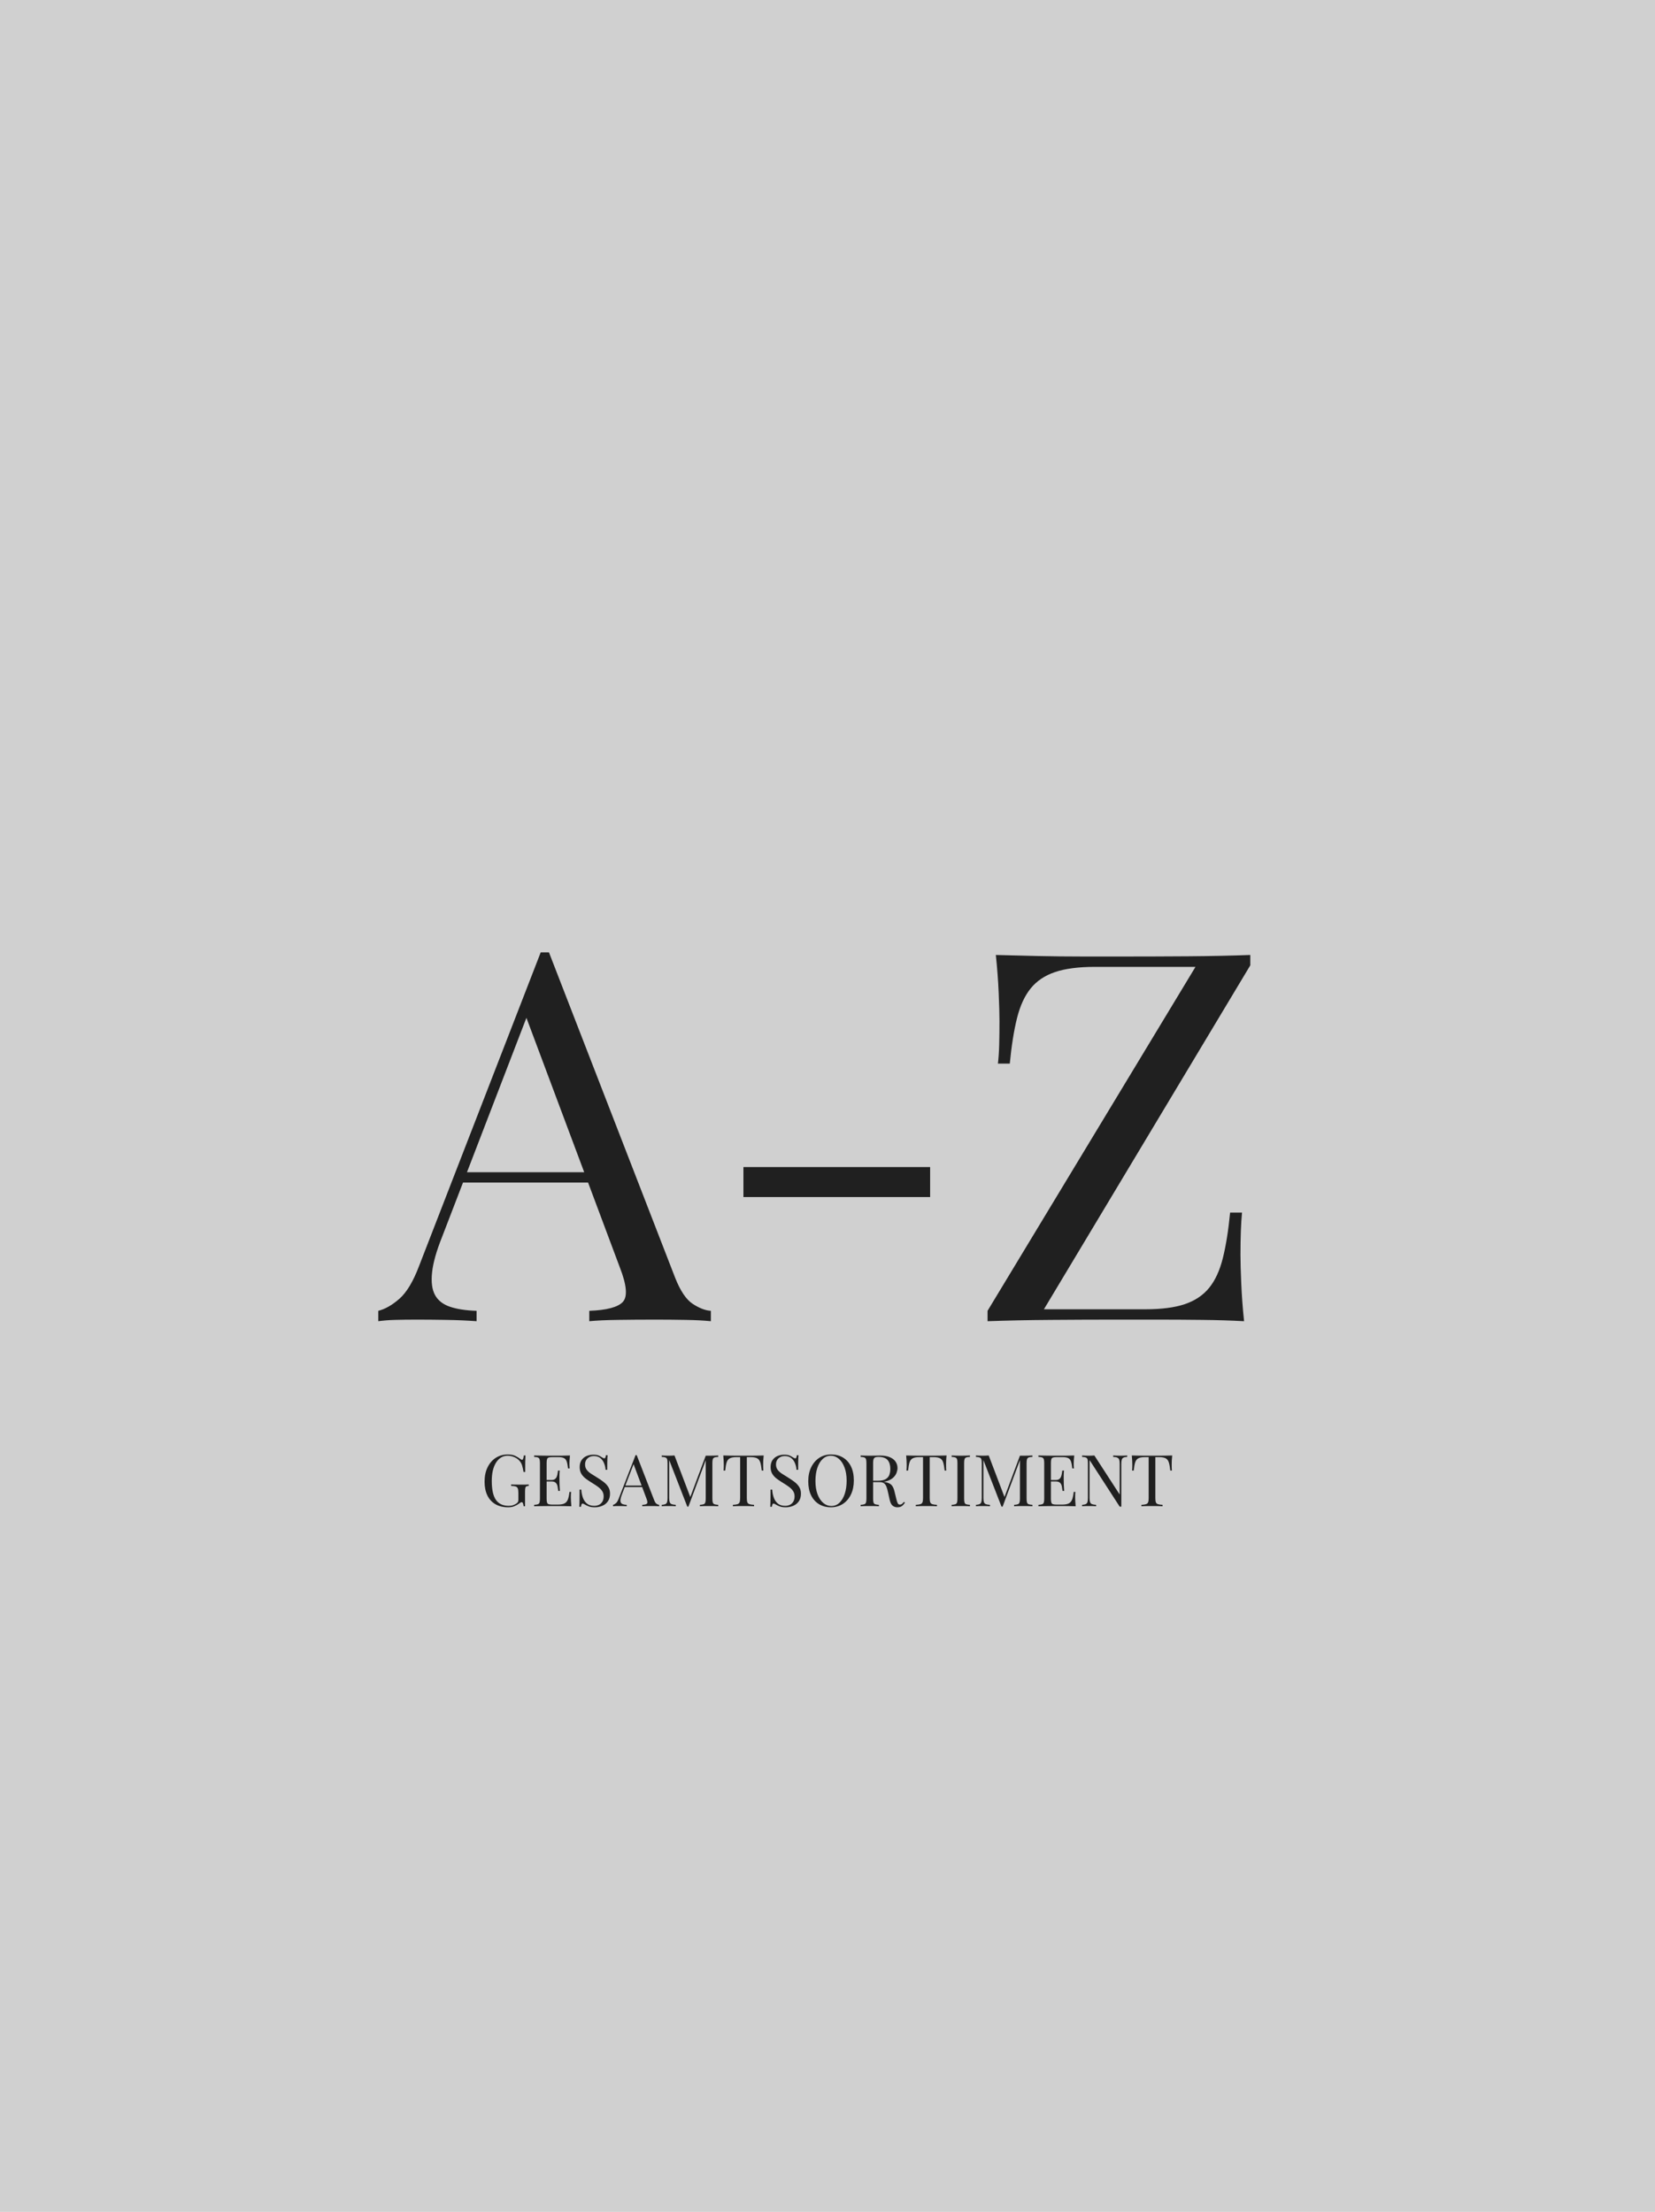 <svg version="1.0" preserveAspectRatio="xMidYMid meet" height="1192" viewBox="0 0 669 894" zoomAndPan="magnify" width="892" xmlns:xlink="http://www.w3.org/1999/xlink" xmlns="http://www.w3.org/2000/svg"><defs><g></g></defs><rect fill-opacity="1" height="1072.8" y="-89.4" fill="#ffffff" width="802.8" x="-66.9"></rect><rect fill-opacity="1" height="1072.8" y="-89.4" fill="#d0d0d0" width="802.8" x="-66.9"></rect><g fill-opacity="1" fill="#202020"><g transform="translate(154.38, 534)"><g><path d="M 67.531 -149.062 L 118.531 -17.562 C 120.625 -12.258 122.992 -8.738 125.641 -7 C 128.297 -5.258 130.738 -4.32 132.969 -4.188 L 132.969 0 C 130.176 -0.281 126.758 -0.453 122.719 -0.516 C 118.676 -0.586 114.633 -0.625 110.594 -0.625 C 105.156 -0.625 100.066 -0.586 95.328 -0.516 C 90.586 -0.453 86.754 -0.281 83.828 0 L 83.828 -4.188 C 90.941 -4.457 95.473 -5.672 97.422 -7.828 C 99.367 -9.992 98.953 -14.633 96.172 -21.75 L 57.281 -125.641 L 60.625 -128.359 L 24.25 -33.875 C 22.02 -28.289 20.695 -23.582 20.281 -19.75 C 19.863 -15.914 20.242 -12.883 21.422 -10.656 C 22.609 -8.426 24.629 -6.82 27.484 -5.844 C 30.348 -4.875 33.941 -4.32 38.266 -4.188 L 38.266 0 C 34.359 -0.281 30.281 -0.453 26.031 -0.516 C 21.781 -0.586 17.844 -0.625 14.219 -0.625 C 10.727 -0.625 7.766 -0.586 5.328 -0.516 C 2.891 -0.453 0.625 -0.281 -1.469 0 L -1.469 -4.188 C 1.32 -4.883 4.18 -6.52 7.109 -9.094 C 10.035 -11.676 12.68 -16.102 15.047 -22.375 L 64.188 -149.062 C 64.738 -149.062 65.289 -149.062 65.844 -149.062 C 66.406 -149.062 66.969 -149.062 67.531 -149.062 Z M 93.031 -60.203 L 93.031 -56.031 L 30.734 -56.031 L 32.828 -60.203 Z M 93.031 -60.203"></path></g></g></g><g fill-opacity="1" fill="#202020"><g transform="translate(286.094, 534)"><g><path d="M 89.891 -62.297 L 89.891 -50.172 L 14.422 -50.172 L 14.422 -62.297 Z M 89.891 -62.297"></path></g></g></g><g fill-opacity="1" fill="#202020"><g transform="translate(390.42, 534)"><g><path d="M 114.984 -148.016 L 114.984 -143.828 L 31.562 -4.812 L 72.547 -4.812 C 79.098 -4.812 84.426 -5.504 88.531 -6.891 C 92.645 -8.285 95.922 -10.484 98.359 -13.484 C 100.797 -16.484 102.641 -20.488 103.891 -25.5 C 105.148 -30.52 106.129 -36.656 106.828 -43.906 L 111.641 -43.906 C 111.223 -39.582 111.016 -33.867 111.016 -26.766 C 111.016 -24.109 111.117 -20.305 111.328 -15.359 C 111.535 -10.41 111.914 -5.289 112.469 0 C 107.312 -0.281 101.664 -0.453 95.531 -0.516 C 89.406 -0.586 83.312 -0.625 77.25 -0.625 C 71.188 -0.625 65.578 -0.625 60.422 -0.625 C 52.191 -0.625 43.516 -0.586 34.391 -0.516 C 25.266 -0.453 16.727 -0.281 8.781 0 L 8.781 -4.188 L 92.828 -143.203 L 52.062 -143.203 C 45.508 -143.203 40.176 -142.504 36.062 -141.109 C 31.945 -139.723 28.672 -137.531 26.234 -134.531 C 23.797 -131.531 21.945 -127.52 20.688 -122.5 C 19.438 -117.488 18.461 -111.359 17.766 -104.109 L 12.969 -104.109 C 13.238 -106.336 13.41 -108.914 13.484 -111.844 C 13.555 -114.77 13.594 -117.906 13.594 -121.25 C 13.594 -123.906 13.488 -127.707 13.281 -132.656 C 13.07 -137.602 12.688 -142.723 12.125 -148.016 C 17.281 -147.879 22.926 -147.738 29.062 -147.594 C 35.195 -147.457 41.328 -147.391 47.453 -147.391 C 53.586 -147.391 59.164 -147.391 64.188 -147.391 C 72.125 -147.391 80.656 -147.422 89.781 -147.484 C 98.914 -147.555 107.316 -147.734 114.984 -148.016 Z M 114.984 -148.016"></path></g></g></g><g fill-opacity="1" fill="#202020"><g transform="translate(194.318, 608.808)"><g><path d="M 10.906 -20.938 C 12.156 -20.938 13.164 -20.75 13.938 -20.375 C 14.719 -20 15.445 -19.555 16.125 -19.047 C 16.375 -18.859 16.566 -18.766 16.703 -18.766 C 17.066 -18.766 17.305 -19.352 17.422 -20.531 L 18.094 -20.531 C 18.051 -19.812 18.02 -18.941 18 -17.922 C 17.988 -16.898 17.984 -15.547 17.984 -13.859 L 17.312 -13.859 C 17.176 -14.672 17.008 -15.453 16.812 -16.203 C 16.625 -16.961 16.305 -17.613 15.859 -18.156 C 15.297 -18.875 14.562 -19.43 13.656 -19.828 C 12.75 -20.223 11.812 -20.422 10.844 -20.422 C 9.875 -20.422 9 -20.18 8.219 -19.703 C 7.438 -19.234 6.766 -18.551 6.203 -17.656 C 5.641 -16.77 5.207 -15.703 4.906 -14.453 C 4.613 -13.211 4.469 -11.805 4.469 -10.234 C 4.469 -6.754 5.023 -4.207 6.141 -2.594 C 7.266 -0.977 9.008 -0.172 11.375 -0.172 C 12.062 -0.172 12.66 -0.27 13.172 -0.469 C 13.691 -0.676 14.098 -0.879 14.391 -1.078 C 14.754 -1.328 14.984 -1.562 15.078 -1.781 C 15.172 -2 15.219 -2.297 15.219 -2.672 L 15.219 -5.453 C 15.219 -6.242 15.141 -6.832 14.984 -7.219 C 14.836 -7.602 14.555 -7.863 14.141 -8 C 13.723 -8.133 13.109 -8.211 12.297 -8.234 L 12.297 -8.812 C 12.641 -8.789 13.039 -8.773 13.5 -8.766 C 13.969 -8.766 14.457 -8.758 14.969 -8.75 C 15.488 -8.738 15.961 -8.734 16.391 -8.734 C 17.023 -8.734 17.598 -8.738 18.109 -8.75 C 18.617 -8.77 19.051 -8.789 19.406 -8.812 L 19.406 -8.234 C 18.977 -8.211 18.656 -8.145 18.438 -8.031 C 18.227 -7.914 18.086 -7.68 18.016 -7.328 C 17.953 -6.984 17.922 -6.453 17.922 -5.734 L 17.922 0 L 17.344 0 C 17.32 -0.332 17.25 -0.691 17.125 -1.078 C 17 -1.461 16.812 -1.656 16.562 -1.656 C 16.445 -1.656 16.328 -1.625 16.203 -1.562 C 16.086 -1.508 15.891 -1.375 15.609 -1.156 C 14.961 -0.676 14.281 -0.297 13.562 -0.016 C 12.852 0.266 12.023 0.406 11.078 0.406 C 9.086 0.406 7.379 -0.004 5.953 -0.828 C 4.535 -1.648 3.445 -2.832 2.688 -4.375 C 1.938 -5.926 1.562 -7.773 1.562 -9.922 C 1.562 -12.18 1.969 -14.129 2.781 -15.766 C 3.594 -17.41 4.695 -18.68 6.094 -19.578 C 7.5 -20.484 9.102 -20.938 10.906 -20.938 Z M 10.906 -20.938"></path></g></g></g><g fill-opacity="1" fill="#202020"><g transform="translate(214.699, 608.808)"><g><path d="M 15.688 -20.531 C 15.613 -19.852 15.562 -19.195 15.531 -18.562 C 15.5 -17.926 15.484 -17.441 15.484 -17.109 C 15.484 -16.766 15.492 -16.43 15.516 -16.109 C 15.535 -15.785 15.555 -15.52 15.578 -15.312 L 14.906 -15.312 C 14.789 -16.445 14.625 -17.348 14.406 -18.016 C 14.195 -18.691 13.836 -19.164 13.328 -19.438 C 12.816 -19.719 12.047 -19.859 11.016 -19.859 L 8.609 -19.859 C 7.953 -19.859 7.453 -19.805 7.109 -19.703 C 6.773 -19.598 6.551 -19.375 6.438 -19.031 C 6.32 -18.695 6.266 -18.172 6.266 -17.453 L 6.266 -3.078 C 6.266 -2.379 6.32 -1.852 6.438 -1.5 C 6.551 -1.156 6.773 -0.93 7.109 -0.828 C 7.453 -0.723 7.953 -0.672 8.609 -0.672 L 10.734 -0.672 C 11.953 -0.672 12.875 -0.832 13.5 -1.156 C 14.125 -1.488 14.578 -2.023 14.859 -2.766 C 15.141 -3.516 15.348 -4.523 15.484 -5.797 L 16.156 -5.797 C 16.094 -5.273 16.062 -4.582 16.062 -3.719 C 16.062 -3.344 16.078 -2.812 16.109 -2.125 C 16.141 -1.445 16.191 -0.738 16.266 0 C 15.285 -0.039 14.176 -0.066 12.938 -0.078 C 11.695 -0.086 10.594 -0.094 9.625 -0.094 C 9.195 -0.094 8.648 -0.094 7.984 -0.094 C 7.316 -0.094 6.598 -0.086 5.828 -0.078 C 5.055 -0.066 4.273 -0.055 3.484 -0.047 C 2.691 -0.035 1.938 -0.02 1.219 0 L 1.219 -0.578 C 1.875 -0.617 2.367 -0.695 2.703 -0.812 C 3.047 -0.926 3.273 -1.156 3.391 -1.5 C 3.504 -1.852 3.562 -2.379 3.562 -3.078 L 3.562 -17.453 C 3.562 -18.172 3.504 -18.695 3.391 -19.031 C 3.273 -19.375 3.047 -19.609 2.703 -19.734 C 2.367 -19.859 1.875 -19.93 1.219 -19.953 L 1.219 -20.531 C 1.938 -20.508 2.691 -20.492 3.484 -20.484 C 4.273 -20.473 5.055 -20.461 5.828 -20.453 C 6.598 -20.441 7.316 -20.438 7.984 -20.438 C 8.648 -20.438 9.195 -20.438 9.625 -20.438 C 10.52 -20.438 11.531 -20.441 12.656 -20.453 C 13.789 -20.461 14.801 -20.488 15.688 -20.531 Z M 10.703 -10.609 C 10.703 -10.609 10.703 -10.508 10.703 -10.312 C 10.703 -10.125 10.703 -10.031 10.703 -10.031 L 5.391 -10.031 C 5.391 -10.031 5.391 -10.125 5.391 -10.312 C 5.391 -10.508 5.391 -10.609 5.391 -10.609 Z M 11.547 -14.438 C 11.461 -13.332 11.426 -12.488 11.438 -11.906 C 11.445 -11.332 11.453 -10.805 11.453 -10.328 C 11.453 -9.836 11.461 -9.301 11.484 -8.719 C 11.504 -8.145 11.551 -7.305 11.625 -6.203 L 10.969 -6.203 C 10.883 -6.828 10.789 -7.43 10.688 -8.016 C 10.582 -8.609 10.348 -9.094 9.984 -9.469 C 9.629 -9.844 9.023 -10.031 8.172 -10.031 L 8.172 -10.609 C 8.816 -10.609 9.305 -10.738 9.641 -11 C 9.984 -11.258 10.227 -11.594 10.375 -12 C 10.531 -12.406 10.633 -12.828 10.688 -13.266 C 10.75 -13.703 10.812 -14.094 10.875 -14.438 Z M 11.547 -14.438"></path></g></g></g><g fill-opacity="1" fill="#202020"><g transform="translate(232.356, 608.808)"><g><path d="M 7.422 -20.844 C 8.391 -20.844 9.125 -20.734 9.625 -20.516 C 10.125 -20.297 10.57 -20.051 10.969 -19.781 C 11.195 -19.645 11.383 -19.539 11.531 -19.469 C 11.676 -19.406 11.816 -19.375 11.953 -19.375 C 12.141 -19.375 12.273 -19.477 12.359 -19.688 C 12.453 -19.906 12.531 -20.223 12.594 -20.641 L 13.25 -20.641 C 13.227 -20.316 13.203 -19.926 13.172 -19.469 C 13.148 -19.02 13.133 -18.422 13.125 -17.672 C 13.113 -16.93 13.109 -15.953 13.109 -14.734 L 12.438 -14.734 C 12.383 -15.66 12.18 -16.547 11.828 -17.391 C 11.484 -18.242 10.977 -18.941 10.312 -19.484 C 9.645 -20.023 8.77 -20.297 7.688 -20.297 C 6.656 -20.297 5.805 -19.984 5.141 -19.359 C 4.473 -18.742 4.141 -17.938 4.141 -16.938 C 4.141 -16.062 4.363 -15.328 4.812 -14.734 C 5.258 -14.148 5.852 -13.617 6.594 -13.141 C 7.344 -12.672 8.148 -12.164 9.016 -11.625 C 10.023 -11.008 10.922 -10.395 11.703 -9.781 C 12.484 -9.176 13.098 -8.504 13.547 -7.766 C 14.004 -7.035 14.234 -6.148 14.234 -5.109 C 14.234 -3.867 13.953 -2.844 13.391 -2.031 C 12.836 -1.219 12.094 -0.609 11.156 -0.203 C 10.227 0.203 9.207 0.406 8.094 0.406 C 7.062 0.406 6.242 0.285 5.641 0.047 C 5.047 -0.18 4.539 -0.422 4.125 -0.672 C 3.695 -0.941 3.363 -1.078 3.125 -1.078 C 2.938 -1.078 2.797 -0.969 2.703 -0.75 C 2.617 -0.539 2.551 -0.223 2.5 0.203 L 1.828 0.203 C 1.867 -0.203 1.891 -0.68 1.891 -1.234 C 1.898 -1.785 1.91 -2.504 1.922 -3.391 C 1.93 -4.285 1.938 -5.406 1.938 -6.75 L 2.609 -6.75 C 2.68 -5.594 2.895 -4.508 3.25 -3.5 C 3.613 -2.5 4.164 -1.691 4.906 -1.078 C 5.656 -0.473 6.648 -0.172 7.891 -0.172 C 8.523 -0.172 9.129 -0.301 9.703 -0.562 C 10.273 -0.82 10.742 -1.238 11.109 -1.812 C 11.473 -2.383 11.656 -3.125 11.656 -4.031 C 11.656 -4.82 11.469 -5.508 11.094 -6.094 C 10.719 -6.688 10.191 -7.238 9.516 -7.75 C 8.836 -8.27 8.047 -8.801 7.141 -9.344 C 6.223 -9.895 5.367 -10.461 4.578 -11.047 C 3.785 -11.629 3.148 -12.301 2.672 -13.062 C 2.203 -13.82 1.969 -14.742 1.969 -15.828 C 1.969 -16.973 2.223 -17.914 2.734 -18.656 C 3.254 -19.406 3.926 -19.957 4.75 -20.312 C 5.582 -20.664 6.473 -20.844 7.422 -20.844 Z M 7.422 -20.844"></path></g></g></g><g fill-opacity="1" fill="#202020"><g transform="translate(248.011, 608.808)"><g><path d="M 9.359 -20.672 L 16.438 -2.438 C 16.727 -1.695 17.055 -1.207 17.422 -0.969 C 17.797 -0.727 18.133 -0.598 18.438 -0.578 L 18.438 0 C 18.051 -0.039 17.578 -0.066 17.016 -0.078 C 16.461 -0.086 15.906 -0.094 15.344 -0.094 C 14.582 -0.094 13.875 -0.086 13.219 -0.078 C 12.562 -0.066 12.031 -0.039 11.625 0 L 11.625 -0.578 C 12.613 -0.617 13.242 -0.785 13.516 -1.078 C 13.785 -1.379 13.727 -2.023 13.344 -3.016 L 7.953 -17.422 L 8.406 -17.812 L 3.359 -4.703 C 3.055 -3.922 2.875 -3.266 2.812 -2.734 C 2.75 -2.203 2.801 -1.781 2.969 -1.469 C 3.133 -1.164 3.414 -0.945 3.812 -0.812 C 4.207 -0.676 4.707 -0.598 5.312 -0.578 L 5.312 0 C 4.77 -0.039 4.203 -0.066 3.609 -0.078 C 3.016 -0.086 2.469 -0.094 1.969 -0.094 C 1.488 -0.094 1.078 -0.086 0.734 -0.078 C 0.398 -0.066 0.086 -0.039 -0.203 0 L -0.203 -0.578 C 0.18 -0.672 0.578 -0.895 0.984 -1.25 C 1.391 -1.613 1.758 -2.234 2.094 -3.109 L 8.906 -20.672 C 8.977 -20.672 9.051 -20.672 9.125 -20.672 C 9.207 -20.672 9.285 -20.672 9.359 -20.672 Z M 12.906 -8.359 L 12.906 -7.766 L 4.266 -7.766 L 4.547 -8.359 Z M 12.906 -8.359"></path></g></g></g><g fill-opacity="1" fill="#202020"><g transform="translate(266.277, 608.808)"><g><path d="M 24.047 -20.531 L 24.047 -19.953 C 23.391 -19.93 22.891 -19.859 22.547 -19.734 C 22.211 -19.609 21.984 -19.375 21.859 -19.031 C 21.742 -18.695 21.688 -18.172 21.688 -17.453 L 21.688 -3.078 C 21.688 -2.379 21.742 -1.852 21.859 -1.5 C 21.984 -1.156 22.211 -0.926 22.547 -0.812 C 22.891 -0.695 23.391 -0.617 24.047 -0.578 L 24.047 0 C 23.598 -0.039 23.039 -0.066 22.375 -0.078 C 21.707 -0.086 21.035 -0.094 20.359 -0.094 C 19.609 -0.094 18.898 -0.086 18.234 -0.078 C 17.578 -0.066 17.047 -0.039 16.641 0 L 16.641 -0.578 C 17.297 -0.617 17.789 -0.695 18.125 -0.812 C 18.469 -0.926 18.695 -1.156 18.812 -1.5 C 18.938 -1.852 19 -2.379 19 -3.078 L 19 -19.031 L 19.109 -18.938 L 12 0.141 L 11.547 0.141 L 4.234 -18.672 L 4.234 -3.359 C 4.234 -2.66 4.297 -2.113 4.422 -1.719 C 4.547 -1.32 4.797 -1.039 5.172 -0.875 C 5.547 -0.719 6.113 -0.617 6.875 -0.578 L 6.875 0 C 6.52 -0.039 6.062 -0.066 5.5 -0.078 C 4.945 -0.086 4.422 -0.094 3.922 -0.094 C 3.43 -0.094 2.941 -0.086 2.453 -0.078 C 1.961 -0.066 1.551 -0.039 1.219 0 L 1.219 -0.578 C 1.875 -0.617 2.367 -0.719 2.703 -0.875 C 3.047 -1.039 3.273 -1.32 3.391 -1.719 C 3.504 -2.113 3.562 -2.66 3.562 -3.359 L 3.562 -17.453 C 3.562 -18.172 3.504 -18.695 3.391 -19.031 C 3.273 -19.375 3.047 -19.609 2.703 -19.734 C 2.367 -19.859 1.875 -19.93 1.219 -19.953 L 1.219 -20.531 C 1.551 -20.508 1.961 -20.488 2.453 -20.469 C 2.941 -20.445 3.43 -20.438 3.922 -20.438 C 4.336 -20.438 4.773 -20.445 5.234 -20.469 C 5.691 -20.488 6.07 -20.508 6.375 -20.531 L 12.969 -3.188 L 12.469 -2.953 L 19 -20.438 C 19.227 -20.438 19.453 -20.438 19.672 -20.438 C 19.898 -20.438 20.129 -20.438 20.359 -20.438 C 21.035 -20.438 21.707 -20.445 22.375 -20.469 C 23.039 -20.488 23.598 -20.508 24.047 -20.531 Z M 24.047 -20.531"></path></g></g></g><g fill-opacity="1" fill="#202020"><g transform="translate(291.529, 608.808)"><g><path d="M 17.172 -20.531 C 17.086 -19.801 17.031 -19.094 17 -18.406 C 16.977 -17.719 16.969 -17.188 16.969 -16.812 C 16.969 -16.352 16.973 -15.922 16.984 -15.516 C 17.004 -15.109 17.023 -14.75 17.047 -14.438 L 16.391 -14.438 C 16.254 -15.789 16.066 -16.859 15.828 -17.641 C 15.598 -18.43 15.191 -19 14.609 -19.344 C 14.035 -19.688 13.141 -19.859 11.922 -19.859 L 10.359 -19.859 L 10.359 -3.359 C 10.359 -2.586 10.426 -2.008 10.562 -1.625 C 10.707 -1.238 10.992 -0.977 11.422 -0.844 C 11.848 -0.707 12.469 -0.617 13.281 -0.578 L 13.281 0 C 12.781 -0.039 12.141 -0.066 11.359 -0.078 C 10.586 -0.086 9.805 -0.094 9.016 -0.094 C 8.148 -0.094 7.332 -0.086 6.562 -0.078 C 5.801 -0.066 5.191 -0.039 4.734 0 L 4.734 -0.578 C 5.535 -0.617 6.148 -0.707 6.578 -0.844 C 7.004 -0.977 7.289 -1.238 7.438 -1.625 C 7.582 -2.008 7.656 -2.586 7.656 -3.359 L 7.656 -19.859 L 6.094 -19.859 C 4.895 -19.859 4 -19.688 3.406 -19.344 C 2.812 -19 2.398 -18.43 2.172 -17.641 C 1.941 -16.859 1.758 -15.789 1.625 -14.438 L 0.953 -14.438 C 0.992 -14.75 1.02 -15.109 1.031 -15.516 C 1.039 -15.922 1.047 -16.352 1.047 -16.812 C 1.047 -17.188 1.031 -17.719 1 -18.406 C 0.969 -19.094 0.914 -19.801 0.844 -20.531 C 1.656 -20.508 2.539 -20.488 3.5 -20.469 C 4.457 -20.445 5.414 -20.438 6.375 -20.438 C 7.344 -20.438 8.223 -20.438 9.016 -20.438 C 9.805 -20.438 10.68 -20.438 11.641 -20.438 C 12.598 -20.438 13.562 -20.445 14.531 -20.469 C 15.5 -20.488 16.379 -20.508 17.172 -20.531 Z M 17.172 -20.531"></path></g></g></g><g fill-opacity="1" fill="#202020"><g transform="translate(309.533, 608.808)"><g><path d="M 7.422 -20.844 C 8.391 -20.844 9.125 -20.734 9.625 -20.516 C 10.125 -20.297 10.57 -20.051 10.969 -19.781 C 11.195 -19.645 11.383 -19.539 11.531 -19.469 C 11.676 -19.406 11.816 -19.375 11.953 -19.375 C 12.141 -19.375 12.273 -19.477 12.359 -19.688 C 12.453 -19.906 12.531 -20.223 12.594 -20.641 L 13.25 -20.641 C 13.227 -20.316 13.203 -19.926 13.172 -19.469 C 13.148 -19.02 13.133 -18.422 13.125 -17.672 C 13.113 -16.93 13.109 -15.953 13.109 -14.734 L 12.438 -14.734 C 12.383 -15.66 12.18 -16.547 11.828 -17.391 C 11.484 -18.242 10.977 -18.941 10.312 -19.484 C 9.645 -20.023 8.77 -20.297 7.688 -20.297 C 6.656 -20.297 5.805 -19.984 5.141 -19.359 C 4.473 -18.742 4.141 -17.938 4.141 -16.938 C 4.141 -16.062 4.363 -15.328 4.812 -14.734 C 5.258 -14.148 5.852 -13.617 6.594 -13.141 C 7.344 -12.672 8.148 -12.164 9.016 -11.625 C 10.023 -11.008 10.922 -10.395 11.703 -9.781 C 12.484 -9.176 13.098 -8.504 13.547 -7.766 C 14.004 -7.035 14.234 -6.148 14.234 -5.109 C 14.234 -3.867 13.953 -2.844 13.391 -2.031 C 12.836 -1.219 12.094 -0.609 11.156 -0.203 C 10.227 0.203 9.207 0.406 8.094 0.406 C 7.062 0.406 6.242 0.285 5.641 0.047 C 5.047 -0.18 4.539 -0.422 4.125 -0.672 C 3.695 -0.941 3.363 -1.078 3.125 -1.078 C 2.938 -1.078 2.797 -0.969 2.703 -0.75 C 2.617 -0.539 2.551 -0.223 2.5 0.203 L 1.828 0.203 C 1.867 -0.203 1.891 -0.68 1.891 -1.234 C 1.898 -1.785 1.91 -2.504 1.922 -3.391 C 1.93 -4.285 1.938 -5.406 1.938 -6.75 L 2.609 -6.75 C 2.68 -5.594 2.895 -4.508 3.25 -3.5 C 3.613 -2.5 4.164 -1.691 4.906 -1.078 C 5.656 -0.473 6.648 -0.172 7.891 -0.172 C 8.523 -0.172 9.129 -0.301 9.703 -0.562 C 10.273 -0.82 10.742 -1.238 11.109 -1.812 C 11.473 -2.383 11.656 -3.125 11.656 -4.031 C 11.656 -4.82 11.469 -5.508 11.094 -6.094 C 10.719 -6.688 10.191 -7.238 9.516 -7.75 C 8.836 -8.27 8.047 -8.801 7.141 -9.344 C 6.223 -9.895 5.367 -10.461 4.578 -11.047 C 3.785 -11.629 3.148 -12.301 2.672 -13.062 C 2.203 -13.82 1.969 -14.742 1.969 -15.828 C 1.969 -16.973 2.223 -17.914 2.734 -18.656 C 3.254 -19.406 3.926 -19.957 4.75 -20.312 C 5.582 -20.664 6.473 -20.844 7.422 -20.844 Z M 7.422 -20.844"></path></g></g></g><g fill-opacity="1" fill="#202020"><g transform="translate(325.189, 608.808)"><g><path d="M 10.766 -20.938 C 12.598 -20.938 14.203 -20.52 15.578 -19.688 C 16.961 -18.852 18.035 -17.66 18.797 -16.109 C 19.566 -14.555 19.953 -12.664 19.953 -10.438 C 19.953 -8.27 19.562 -6.375 18.781 -4.75 C 18 -3.125 16.91 -1.859 15.516 -0.953 C 14.117 -0.047 12.523 0.406 10.734 0.406 C 8.891 0.406 7.273 -0.008 5.891 -0.844 C 4.516 -1.676 3.441 -2.875 2.672 -4.438 C 1.91 -6 1.531 -7.883 1.531 -10.094 C 1.531 -12.258 1.926 -14.156 2.719 -15.781 C 3.52 -17.406 4.609 -18.672 5.984 -19.578 C 7.367 -20.484 8.961 -20.938 10.766 -20.938 Z M 10.641 -20.422 C 9.391 -20.422 8.297 -19.984 7.359 -19.109 C 6.43 -18.242 5.711 -17.047 5.203 -15.516 C 4.691 -13.984 4.438 -12.211 4.438 -10.203 C 4.438 -8.16 4.719 -6.379 5.281 -4.859 C 5.852 -3.336 6.629 -2.164 7.609 -1.344 C 8.586 -0.52 9.664 -0.109 10.844 -0.109 C 12.102 -0.109 13.195 -0.539 14.125 -1.406 C 15.051 -2.281 15.77 -3.488 16.281 -5.031 C 16.789 -6.57 17.047 -8.336 17.047 -10.328 C 17.047 -12.391 16.758 -14.176 16.188 -15.688 C 15.625 -17.195 14.859 -18.363 13.891 -19.188 C 12.922 -20.008 11.836 -20.422 10.641 -20.422 Z M 10.641 -20.422"></path></g></g></g><g fill-opacity="1" fill="#202020"><g transform="translate(346.672, 608.808)"><g><path d="M 1.219 -20.531 C 1.625 -20.508 2.156 -20.488 2.812 -20.469 C 3.469 -20.445 4.113 -20.438 4.75 -20.438 C 5.664 -20.438 6.535 -20.445 7.359 -20.469 C 8.191 -20.488 8.785 -20.5 9.141 -20.5 C 10.703 -20.5 12 -20.273 13.031 -19.828 C 14.07 -19.391 14.848 -18.785 15.359 -18.016 C 15.867 -17.254 16.125 -16.398 16.125 -15.453 C 16.125 -14.879 16.004 -14.258 15.766 -13.594 C 15.535 -12.938 15.133 -12.316 14.562 -11.734 C 14 -11.16 13.223 -10.688 12.234 -10.312 C 11.254 -9.938 10.008 -9.75 8.5 -9.75 L 5.719 -9.75 L 5.719 -10.328 L 8.203 -10.328 C 9.578 -10.328 10.625 -10.539 11.344 -10.969 C 12.07 -11.406 12.566 -11.984 12.828 -12.703 C 13.086 -13.43 13.219 -14.242 13.219 -15.141 C 13.219 -16.66 12.852 -17.844 12.125 -18.688 C 11.406 -19.531 10.164 -19.953 8.406 -19.953 C 7.52 -19.953 6.941 -19.785 6.672 -19.453 C 6.398 -19.129 6.266 -18.461 6.266 -17.453 L 6.266 -3.078 C 6.266 -2.379 6.32 -1.852 6.438 -1.5 C 6.551 -1.156 6.773 -0.926 7.109 -0.812 C 7.453 -0.695 7.953 -0.617 8.609 -0.578 L 8.609 0 C 8.172 -0.039 7.613 -0.066 6.938 -0.078 C 6.27 -0.086 5.602 -0.094 4.938 -0.094 C 4.176 -0.094 3.469 -0.086 2.812 -0.078 C 2.156 -0.066 1.625 -0.039 1.219 0 L 1.219 -0.578 C 1.875 -0.617 2.367 -0.695 2.703 -0.812 C 3.047 -0.926 3.273 -1.156 3.391 -1.5 C 3.504 -1.852 3.562 -2.379 3.562 -3.078 L 3.562 -17.453 C 3.562 -18.172 3.504 -18.695 3.391 -19.031 C 3.273 -19.375 3.047 -19.609 2.703 -19.734 C 2.367 -19.859 1.875 -19.93 1.219 -19.953 Z M 5.828 -10.234 C 6.867 -10.191 7.688 -10.145 8.281 -10.094 C 8.883 -10.051 9.375 -10.008 9.75 -9.969 C 10.133 -9.938 10.5 -9.891 10.844 -9.828 C 12.133 -9.617 13.066 -9.227 13.641 -8.656 C 14.211 -8.082 14.633 -7.195 14.906 -6 L 15.625 -3.047 C 15.82 -2.191 16.02 -1.578 16.219 -1.203 C 16.426 -0.828 16.742 -0.648 17.172 -0.672 C 17.492 -0.691 17.766 -0.797 17.984 -0.984 C 18.211 -1.18 18.453 -1.441 18.703 -1.766 L 19.141 -1.453 C 18.734 -0.848 18.312 -0.383 17.875 -0.062 C 17.438 0.25 16.82 0.406 16.031 0.406 C 15.32 0.406 14.695 0.191 14.156 -0.234 C 13.613 -0.66 13.207 -1.488 12.938 -2.719 L 12.297 -5.625 C 12.117 -6.457 11.922 -7.176 11.703 -7.781 C 11.484 -8.395 11.172 -8.875 10.766 -9.219 C 10.367 -9.57 9.785 -9.75 9.016 -9.75 L 5.891 -9.75 Z M 5.828 -10.234"></path></g></g></g><g fill-opacity="1" fill="#202020"><g transform="translate(365.459, 608.808)"><g><path d="M 17.172 -20.531 C 17.086 -19.801 17.031 -19.094 17 -18.406 C 16.977 -17.719 16.969 -17.188 16.969 -16.812 C 16.969 -16.352 16.973 -15.922 16.984 -15.516 C 17.004 -15.109 17.023 -14.75 17.047 -14.438 L 16.391 -14.438 C 16.254 -15.789 16.066 -16.859 15.828 -17.641 C 15.598 -18.43 15.191 -19 14.609 -19.344 C 14.035 -19.688 13.141 -19.859 11.922 -19.859 L 10.359 -19.859 L 10.359 -3.359 C 10.359 -2.586 10.426 -2.008 10.562 -1.625 C 10.707 -1.238 10.992 -0.977 11.422 -0.844 C 11.848 -0.707 12.469 -0.617 13.281 -0.578 L 13.281 0 C 12.781 -0.039 12.141 -0.066 11.359 -0.078 C 10.586 -0.086 9.805 -0.094 9.016 -0.094 C 8.148 -0.094 7.332 -0.086 6.562 -0.078 C 5.801 -0.066 5.191 -0.039 4.734 0 L 4.734 -0.578 C 5.535 -0.617 6.148 -0.707 6.578 -0.844 C 7.004 -0.977 7.289 -1.238 7.438 -1.625 C 7.582 -2.008 7.656 -2.586 7.656 -3.359 L 7.656 -19.859 L 6.094 -19.859 C 4.895 -19.859 4 -19.688 3.406 -19.344 C 2.812 -19 2.398 -18.43 2.172 -17.641 C 1.941 -16.859 1.758 -15.789 1.625 -14.438 L 0.953 -14.438 C 0.992 -14.75 1.02 -15.109 1.031 -15.516 C 1.039 -15.922 1.047 -16.352 1.047 -16.812 C 1.047 -17.188 1.031 -17.719 1 -18.406 C 0.969 -19.094 0.914 -19.801 0.844 -20.531 C 1.656 -20.508 2.539 -20.488 3.5 -20.469 C 4.457 -20.445 5.414 -20.438 6.375 -20.438 C 7.344 -20.438 8.223 -20.438 9.016 -20.438 C 9.805 -20.438 10.68 -20.438 11.641 -20.438 C 12.598 -20.438 13.562 -20.445 14.531 -20.469 C 15.5 -20.488 16.379 -20.508 17.172 -20.531 Z M 17.172 -20.531"></path></g></g></g><g fill-opacity="1" fill="#202020"><g transform="translate(383.463, 608.808)"><g><path d="M 8.609 -20.531 L 8.609 -19.953 C 7.953 -19.93 7.453 -19.859 7.109 -19.734 C 6.773 -19.609 6.551 -19.375 6.438 -19.031 C 6.32 -18.695 6.266 -18.172 6.266 -17.453 L 6.266 -3.078 C 6.266 -2.379 6.32 -1.852 6.438 -1.5 C 6.551 -1.156 6.773 -0.926 7.109 -0.812 C 7.453 -0.695 7.953 -0.617 8.609 -0.578 L 8.609 0 C 8.172 -0.039 7.613 -0.066 6.938 -0.078 C 6.27 -0.086 5.602 -0.094 4.938 -0.094 C 4.176 -0.094 3.469 -0.086 2.812 -0.078 C 2.156 -0.066 1.625 -0.039 1.219 0 L 1.219 -0.578 C 1.875 -0.617 2.367 -0.695 2.703 -0.812 C 3.047 -0.926 3.273 -1.156 3.391 -1.5 C 3.504 -1.852 3.562 -2.379 3.562 -3.078 L 3.562 -17.453 C 3.562 -18.172 3.504 -18.695 3.391 -19.031 C 3.273 -19.375 3.047 -19.609 2.703 -19.734 C 2.367 -19.859 1.875 -19.93 1.219 -19.953 L 1.219 -20.531 C 1.625 -20.508 2.156 -20.488 2.812 -20.469 C 3.469 -20.445 4.176 -20.438 4.938 -20.438 C 5.602 -20.438 6.27 -20.445 6.938 -20.469 C 7.613 -20.488 8.172 -20.508 8.609 -20.531 Z M 8.609 -20.531"></path></g></g></g><g fill-opacity="1" fill="#202020"><g transform="translate(393.291, 608.808)"><g><path d="M 24.047 -20.531 L 24.047 -19.953 C 23.391 -19.93 22.891 -19.859 22.547 -19.734 C 22.211 -19.609 21.984 -19.375 21.859 -19.031 C 21.742 -18.695 21.688 -18.172 21.688 -17.453 L 21.688 -3.078 C 21.688 -2.379 21.742 -1.852 21.859 -1.5 C 21.984 -1.156 22.211 -0.926 22.547 -0.812 C 22.891 -0.695 23.391 -0.617 24.047 -0.578 L 24.047 0 C 23.598 -0.039 23.039 -0.066 22.375 -0.078 C 21.707 -0.086 21.035 -0.094 20.359 -0.094 C 19.609 -0.094 18.898 -0.086 18.234 -0.078 C 17.578 -0.066 17.047 -0.039 16.641 0 L 16.641 -0.578 C 17.297 -0.617 17.789 -0.695 18.125 -0.812 C 18.469 -0.926 18.695 -1.156 18.812 -1.5 C 18.938 -1.852 19 -2.379 19 -3.078 L 19 -19.031 L 19.109 -18.938 L 12 0.141 L 11.547 0.141 L 4.234 -18.672 L 4.234 -3.359 C 4.234 -2.66 4.297 -2.113 4.422 -1.719 C 4.547 -1.32 4.797 -1.039 5.172 -0.875 C 5.547 -0.719 6.113 -0.617 6.875 -0.578 L 6.875 0 C 6.52 -0.039 6.062 -0.066 5.5 -0.078 C 4.945 -0.086 4.422 -0.094 3.922 -0.094 C 3.43 -0.094 2.941 -0.086 2.453 -0.078 C 1.961 -0.066 1.551 -0.039 1.219 0 L 1.219 -0.578 C 1.875 -0.617 2.367 -0.719 2.703 -0.875 C 3.047 -1.039 3.273 -1.32 3.391 -1.719 C 3.504 -2.113 3.562 -2.66 3.562 -3.359 L 3.562 -17.453 C 3.562 -18.172 3.504 -18.695 3.391 -19.031 C 3.273 -19.375 3.047 -19.609 2.703 -19.734 C 2.367 -19.859 1.875 -19.93 1.219 -19.953 L 1.219 -20.531 C 1.551 -20.508 1.961 -20.488 2.453 -20.469 C 2.941 -20.445 3.43 -20.438 3.922 -20.438 C 4.336 -20.438 4.773 -20.445 5.234 -20.469 C 5.691 -20.488 6.07 -20.508 6.375 -20.531 L 12.969 -3.188 L 12.469 -2.953 L 19 -20.438 C 19.227 -20.438 19.453 -20.438 19.672 -20.438 C 19.898 -20.438 20.129 -20.438 20.359 -20.438 C 21.035 -20.438 21.707 -20.445 22.375 -20.469 C 23.039 -20.488 23.598 -20.508 24.047 -20.531 Z M 24.047 -20.531"></path></g></g></g><g fill-opacity="1" fill="#202020"><g transform="translate(418.543, 608.808)"><g><path d="M 15.688 -20.531 C 15.613 -19.852 15.562 -19.195 15.531 -18.562 C 15.5 -17.926 15.484 -17.441 15.484 -17.109 C 15.484 -16.766 15.492 -16.43 15.516 -16.109 C 15.535 -15.785 15.555 -15.52 15.578 -15.312 L 14.906 -15.312 C 14.789 -16.445 14.625 -17.348 14.406 -18.016 C 14.195 -18.691 13.836 -19.164 13.328 -19.438 C 12.816 -19.719 12.047 -19.859 11.016 -19.859 L 8.609 -19.859 C 7.953 -19.859 7.453 -19.805 7.109 -19.703 C 6.773 -19.598 6.551 -19.375 6.438 -19.031 C 6.32 -18.695 6.266 -18.172 6.266 -17.453 L 6.266 -3.078 C 6.266 -2.379 6.32 -1.852 6.438 -1.5 C 6.551 -1.156 6.773 -0.93 7.109 -0.828 C 7.453 -0.723 7.953 -0.672 8.609 -0.672 L 10.734 -0.672 C 11.953 -0.672 12.875 -0.832 13.5 -1.156 C 14.125 -1.488 14.578 -2.023 14.859 -2.766 C 15.141 -3.516 15.348 -4.523 15.484 -5.797 L 16.156 -5.797 C 16.094 -5.273 16.062 -4.582 16.062 -3.719 C 16.062 -3.344 16.078 -2.812 16.109 -2.125 C 16.141 -1.445 16.191 -0.738 16.266 0 C 15.285 -0.039 14.176 -0.066 12.938 -0.078 C 11.695 -0.086 10.594 -0.094 9.625 -0.094 C 9.195 -0.094 8.648 -0.094 7.984 -0.094 C 7.316 -0.094 6.598 -0.086 5.828 -0.078 C 5.055 -0.066 4.273 -0.055 3.484 -0.047 C 2.691 -0.035 1.938 -0.02 1.219 0 L 1.219 -0.578 C 1.875 -0.617 2.367 -0.695 2.703 -0.812 C 3.047 -0.926 3.273 -1.156 3.391 -1.5 C 3.504 -1.852 3.562 -2.379 3.562 -3.078 L 3.562 -17.453 C 3.562 -18.172 3.504 -18.695 3.391 -19.031 C 3.273 -19.375 3.047 -19.609 2.703 -19.734 C 2.367 -19.859 1.875 -19.93 1.219 -19.953 L 1.219 -20.531 C 1.938 -20.508 2.691 -20.492 3.484 -20.484 C 4.273 -20.473 5.055 -20.461 5.828 -20.453 C 6.598 -20.441 7.316 -20.438 7.984 -20.438 C 8.648 -20.438 9.195 -20.438 9.625 -20.438 C 10.52 -20.438 11.531 -20.441 12.656 -20.453 C 13.789 -20.461 14.801 -20.488 15.688 -20.531 Z M 10.703 -10.609 C 10.703 -10.609 10.703 -10.508 10.703 -10.312 C 10.703 -10.125 10.703 -10.031 10.703 -10.031 L 5.391 -10.031 C 5.391 -10.031 5.391 -10.125 5.391 -10.312 C 5.391 -10.508 5.391 -10.609 5.391 -10.609 Z M 11.547 -14.438 C 11.461 -13.332 11.426 -12.488 11.438 -11.906 C 11.445 -11.332 11.453 -10.805 11.453 -10.328 C 11.453 -9.836 11.461 -9.301 11.484 -8.719 C 11.504 -8.145 11.551 -7.305 11.625 -6.203 L 10.969 -6.203 C 10.883 -6.828 10.789 -7.43 10.688 -8.016 C 10.582 -8.609 10.348 -9.094 9.984 -9.469 C 9.629 -9.844 9.023 -10.031 8.172 -10.031 L 8.172 -10.609 C 8.816 -10.609 9.305 -10.738 9.641 -11 C 9.984 -11.258 10.227 -11.594 10.375 -12 C 10.531 -12.406 10.633 -12.828 10.688 -13.266 C 10.75 -13.703 10.812 -14.094 10.875 -14.438 Z M 11.547 -14.438"></path></g></g></g><g fill-opacity="1" fill="#202020"><g transform="translate(436.2, 608.808)"><g><path d="M 19.438 -20.531 L 19.438 -19.953 C 18.77 -19.93 18.266 -19.832 17.922 -19.656 C 17.586 -19.488 17.363 -19.207 17.25 -18.812 C 17.133 -18.426 17.078 -17.879 17.078 -17.172 L 17.078 0.141 C 16.961 0.141 16.852 0.141 16.75 0.141 C 16.645 0.141 16.531 0.141 16.406 0.141 L 4.234 -18.672 L 4.234 -3.359 C 4.234 -2.66 4.297 -2.113 4.422 -1.719 C 4.547 -1.32 4.797 -1.039 5.172 -0.875 C 5.547 -0.719 6.113 -0.617 6.875 -0.578 L 6.875 0 C 6.52 -0.039 6.062 -0.066 5.5 -0.078 C 4.945 -0.086 4.422 -0.094 3.922 -0.094 C 3.43 -0.094 2.941 -0.086 2.453 -0.078 C 1.961 -0.066 1.551 -0.039 1.219 0 L 1.219 -0.578 C 1.875 -0.617 2.367 -0.719 2.703 -0.875 C 3.047 -1.039 3.273 -1.32 3.391 -1.719 C 3.504 -2.113 3.562 -2.66 3.562 -3.359 L 3.562 -17.453 C 3.562 -18.172 3.504 -18.695 3.391 -19.031 C 3.273 -19.375 3.047 -19.609 2.703 -19.734 C 2.367 -19.859 1.875 -19.93 1.219 -19.953 L 1.219 -20.531 C 1.551 -20.508 1.961 -20.488 2.453 -20.469 C 2.941 -20.445 3.43 -20.438 3.922 -20.438 C 4.336 -20.438 4.738 -20.445 5.125 -20.469 C 5.52 -20.488 5.867 -20.508 6.172 -20.531 L 16.406 -4.75 L 16.406 -17.172 C 16.406 -17.879 16.344 -18.426 16.219 -18.812 C 16.094 -19.207 15.844 -19.488 15.469 -19.656 C 15.094 -19.832 14.531 -19.93 13.781 -19.953 L 13.781 -20.531 C 14.125 -20.508 14.582 -20.488 15.156 -20.469 C 15.727 -20.445 16.254 -20.438 16.734 -20.438 C 17.234 -20.438 17.727 -20.445 18.219 -20.469 C 18.719 -20.488 19.125 -20.508 19.438 -20.531 Z M 19.438 -20.531"></path></g></g></g><g fill-opacity="1" fill="#202020"><g transform="translate(456.668, 608.808)"><g><path d="M 17.172 -20.531 C 17.086 -19.801 17.031 -19.094 17 -18.406 C 16.977 -17.719 16.969 -17.188 16.969 -16.812 C 16.969 -16.352 16.973 -15.922 16.984 -15.516 C 17.004 -15.109 17.023 -14.75 17.047 -14.438 L 16.391 -14.438 C 16.254 -15.789 16.066 -16.859 15.828 -17.641 C 15.598 -18.43 15.191 -19 14.609 -19.344 C 14.035 -19.688 13.141 -19.859 11.922 -19.859 L 10.359 -19.859 L 10.359 -3.359 C 10.359 -2.586 10.426 -2.008 10.562 -1.625 C 10.707 -1.238 10.992 -0.977 11.422 -0.844 C 11.848 -0.707 12.469 -0.617 13.281 -0.578 L 13.281 0 C 12.781 -0.039 12.141 -0.066 11.359 -0.078 C 10.586 -0.086 9.805 -0.094 9.016 -0.094 C 8.148 -0.094 7.332 -0.086 6.562 -0.078 C 5.801 -0.066 5.191 -0.039 4.734 0 L 4.734 -0.578 C 5.535 -0.617 6.148 -0.707 6.578 -0.844 C 7.004 -0.977 7.289 -1.238 7.438 -1.625 C 7.582 -2.008 7.656 -2.586 7.656 -3.359 L 7.656 -19.859 L 6.094 -19.859 C 4.895 -19.859 4 -19.688 3.406 -19.344 C 2.812 -19 2.398 -18.43 2.172 -17.641 C 1.941 -16.859 1.758 -15.789 1.625 -14.438 L 0.953 -14.438 C 0.992 -14.75 1.02 -15.109 1.031 -15.516 C 1.039 -15.922 1.047 -16.352 1.047 -16.812 C 1.047 -17.188 1.031 -17.719 1 -18.406 C 0.969 -19.094 0.914 -19.801 0.844 -20.531 C 1.656 -20.508 2.539 -20.488 3.5 -20.469 C 4.457 -20.445 5.414 -20.438 6.375 -20.438 C 7.344 -20.438 8.223 -20.438 9.016 -20.438 C 9.805 -20.438 10.68 -20.438 11.641 -20.438 C 12.598 -20.438 13.562 -20.445 14.531 -20.469 C 15.5 -20.488 16.379 -20.508 17.172 -20.531 Z M 17.172 -20.531"></path></g></g></g></svg>